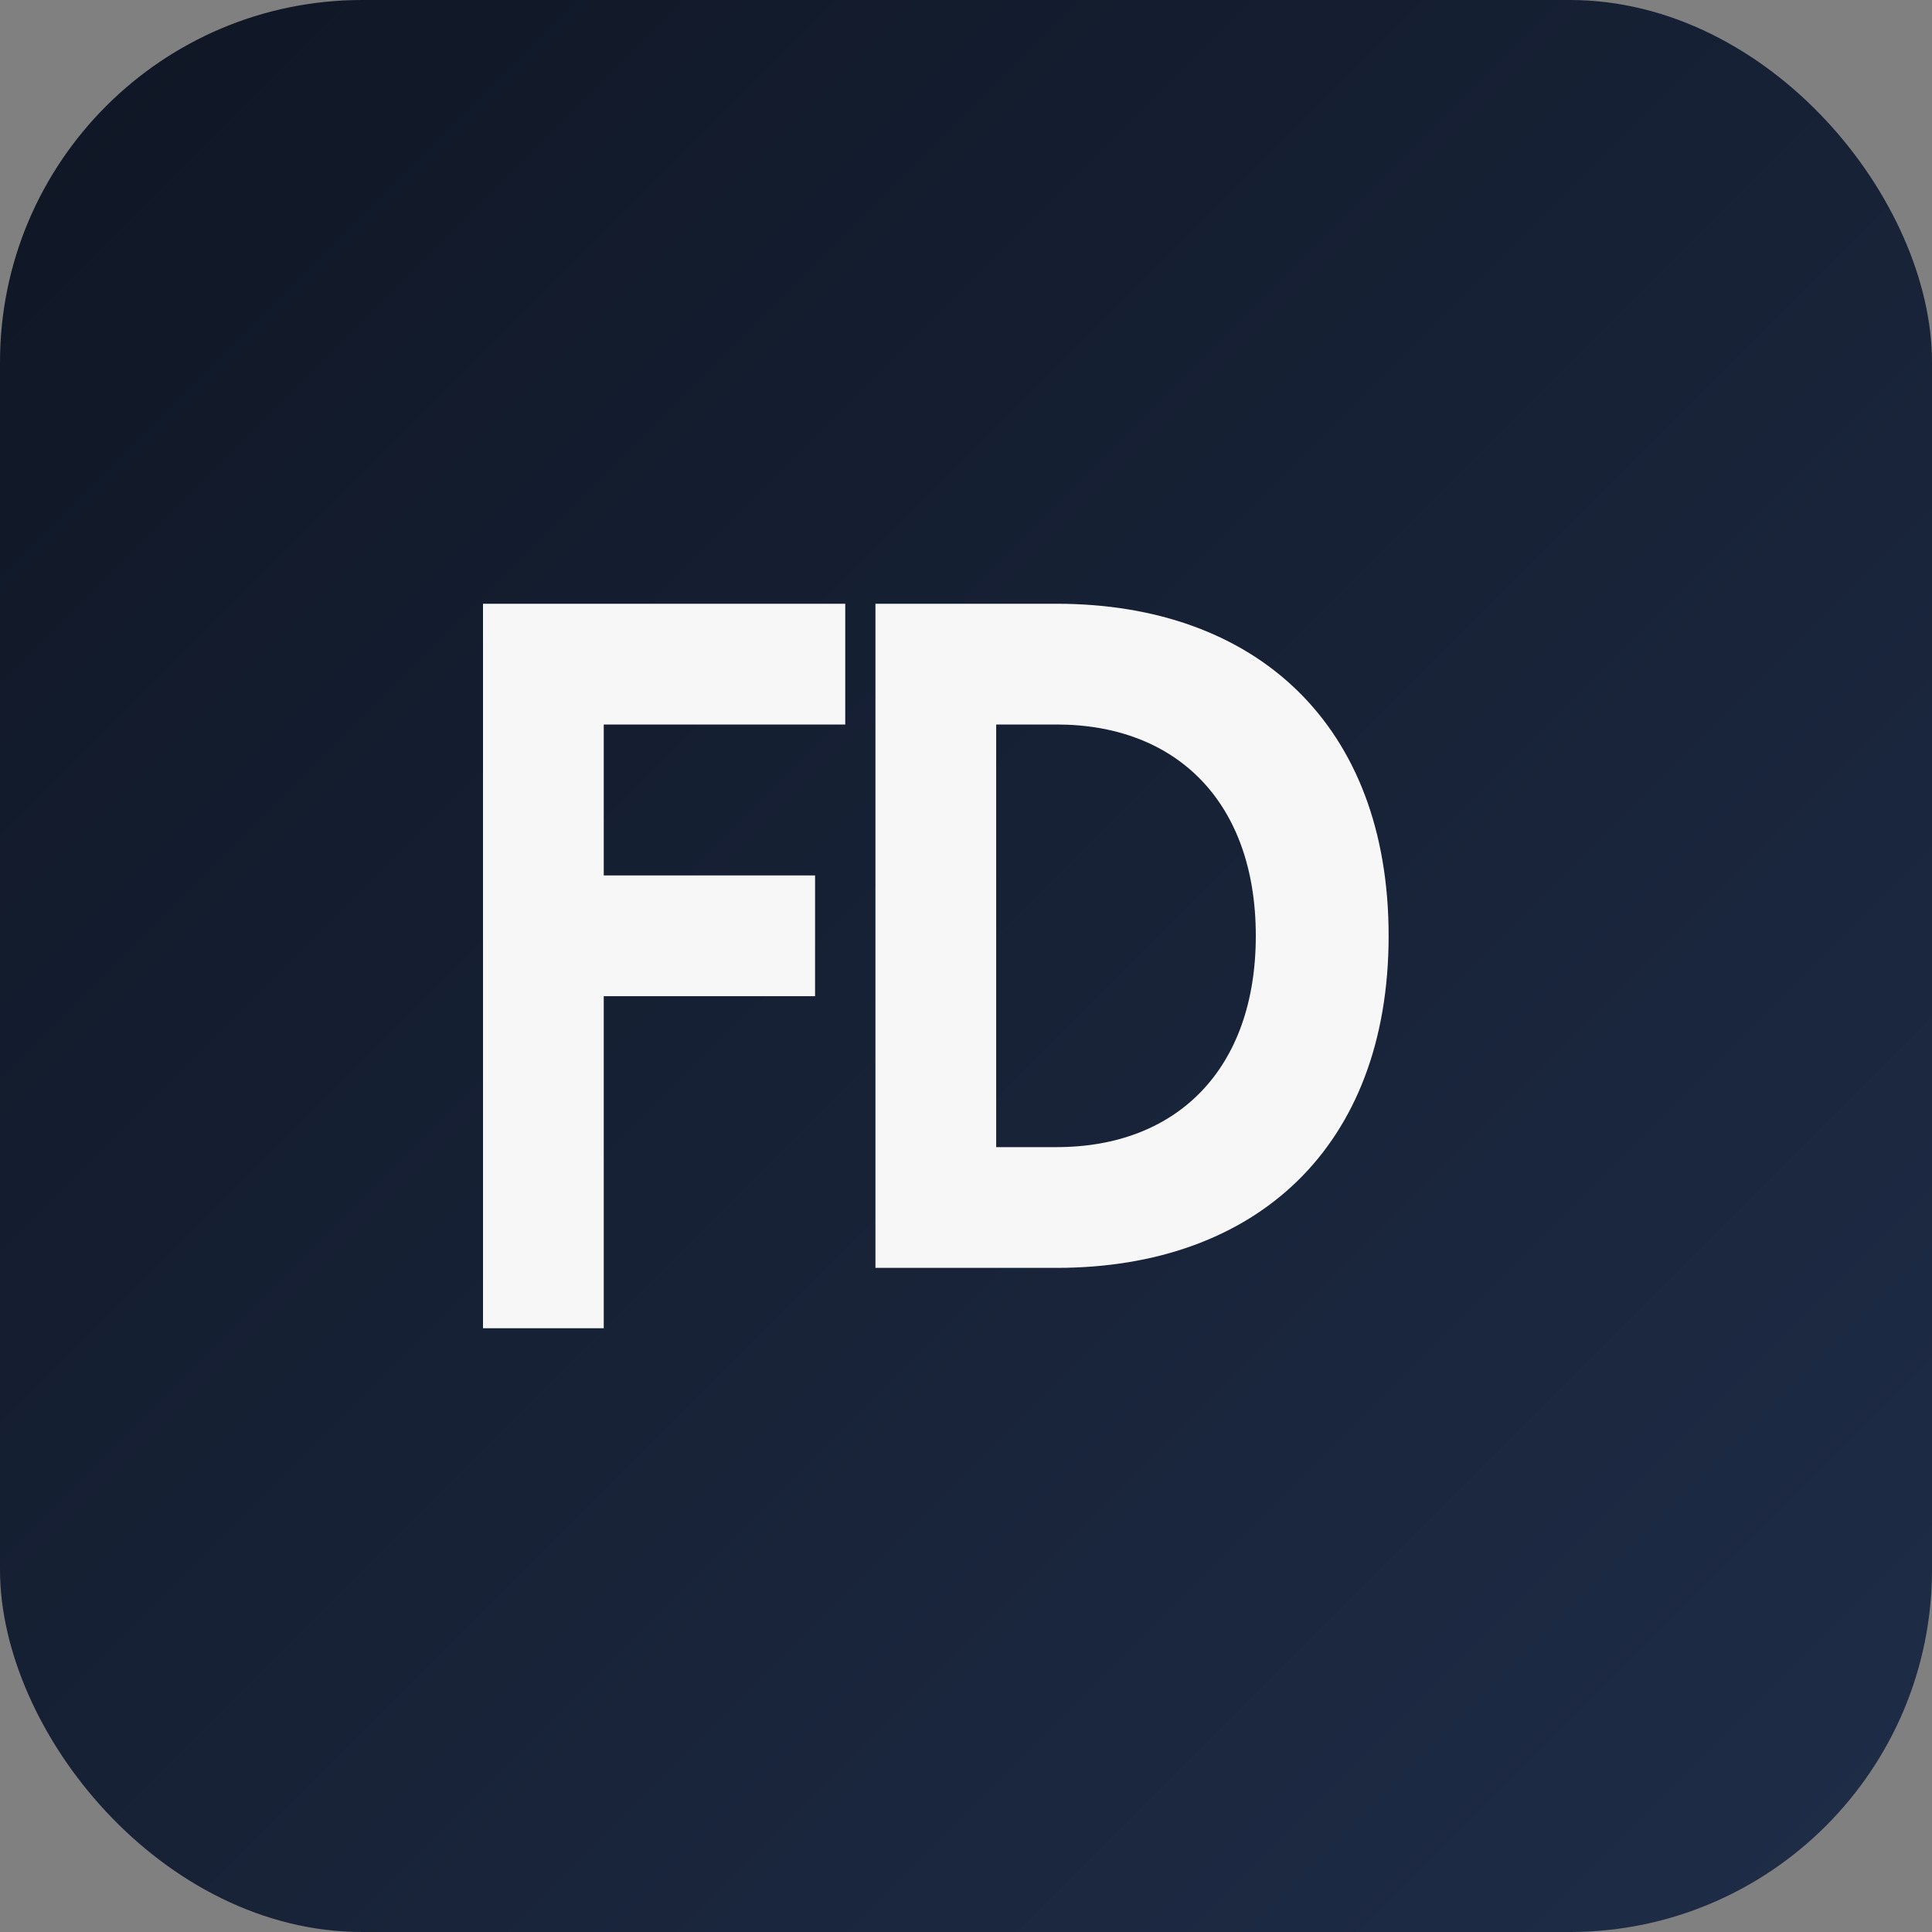 <svg xmlns="http://www.w3.org/2000/svg" viewBox="0 0 64 64">
  <rect x="0" y="0" width="64" height="64" fill="#808080" stroke="none"/>
  <defs>
    <linearGradient id="g" x1="0%" y1="0%" x2="100%" y2="100%">
      <stop stop-color="#0f1624" offset="0%"/>
      <stop stop-color="#1f2d48" offset="100%"/>
    </linearGradient>
  </defs>
  <rect width="64" height="64" rx="12" fill="url(#g)"/>
  <path d="M16 20h12v4H20v5h7v4h-7v11h-4V20zm19 0c6.6 0 11 4 11 11s-4.4 11-11 11h-6V20h6zm0 4h-2v14h2c4 0 6.6-2.6 6.6-7s-2.6-7-6.6-7z" fill="#f7f7f7"/>
</svg>
